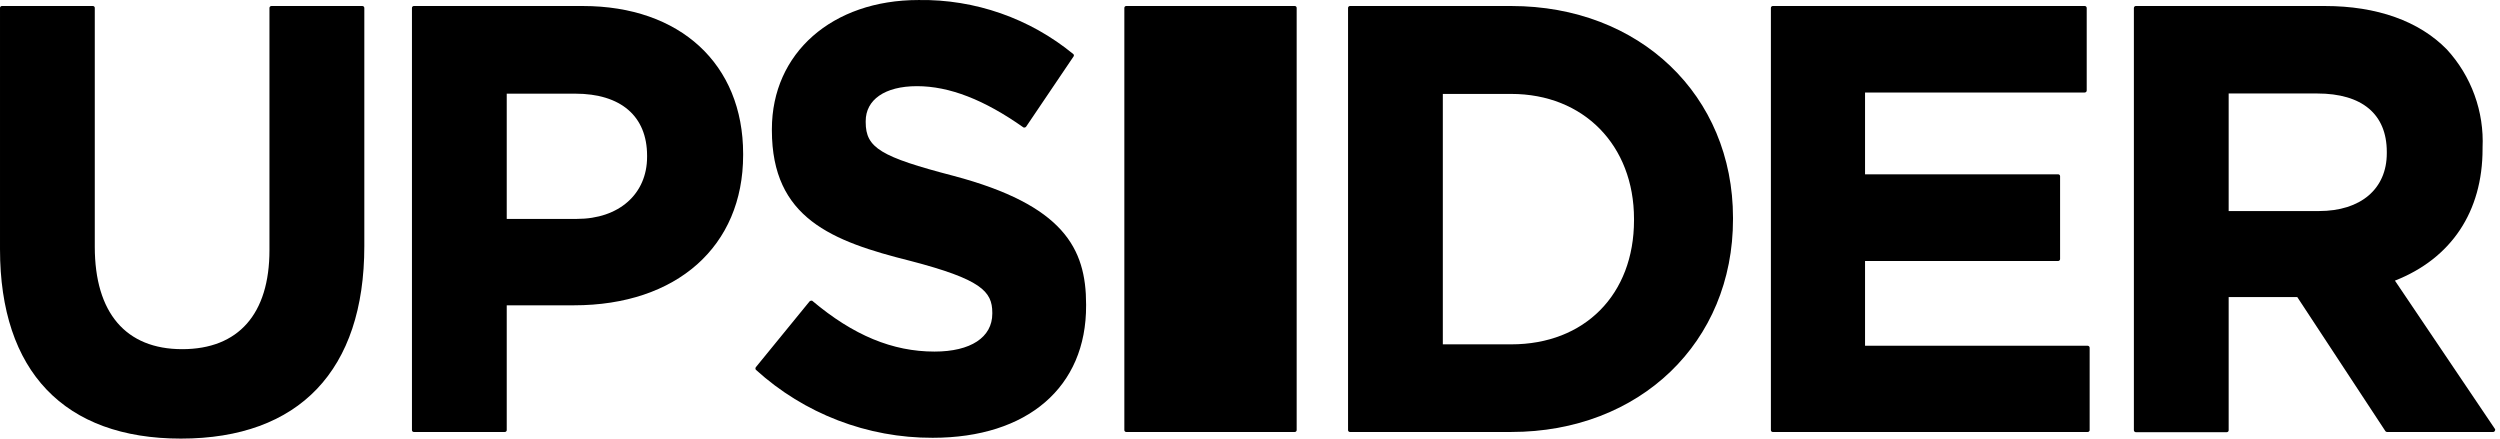 <?xml version="1.0" encoding="UTF-8"?>
<svg xmlns="http://www.w3.org/2000/svg" width="114" height="20" viewBox="0 0 114 20" fill="none">
  <path d="M8.25 20C2.929 20 9.70595e-05 16.932 9.70595e-05 11.363V0.364C-0 0.352 0.001 0.341 0.005 0.33C0.009 0.319 0.016 0.309 0.024 0.301C0.032 0.292 0.041 0.286 0.052 0.281C0.063 0.276 0.074 0.274 0.086 0.274H4.237C4.249 0.274 4.26 0.276 4.271 0.281C4.281 0.286 4.291 0.292 4.299 0.301C4.307 0.309 4.313 0.319 4.317 0.33C4.321 0.341 4.323 0.352 4.322 0.364V11.253C4.322 14.264 5.736 15.922 8.307 15.922C10.877 15.922 12.287 14.313 12.287 11.408V0.364C12.287 0.34 12.296 0.317 12.313 0.3C12.33 0.284 12.353 0.274 12.377 0.274H16.524C16.547 0.274 16.57 0.284 16.587 0.3C16.604 0.317 16.613 0.34 16.613 0.364V11.225C16.613 16.883 13.643 20 8.25 20Z" fill="black"></path>
  <path d="M23.017 19.698H18.87C18.859 19.698 18.847 19.696 18.837 19.692C18.826 19.687 18.816 19.68 18.808 19.672C18.8 19.664 18.794 19.654 18.79 19.643C18.786 19.632 18.784 19.62 18.785 19.609V0.364C18.784 0.352 18.786 0.341 18.79 0.33C18.794 0.319 18.8 0.309 18.808 0.301C18.816 0.292 18.826 0.286 18.837 0.281C18.847 0.276 18.859 0.274 18.87 0.274H26.578C31.015 0.274 33.887 2.922 33.887 7.016V7.073C33.887 11.233 30.86 13.922 26.171 13.922H23.107V19.625C23.103 19.646 23.092 19.665 23.076 19.678C23.059 19.692 23.039 19.699 23.017 19.698ZM23.107 9.982H26.309C28.224 9.982 29.507 8.846 29.507 7.155V7.098C29.507 5.301 28.314 4.271 26.228 4.271H23.107V9.982Z" fill="black"></path>
  <path d="M42.531 19.963C39.551 19.973 36.675 18.867 34.469 16.863C34.455 16.846 34.447 16.824 34.447 16.802C34.447 16.78 34.455 16.758 34.469 16.741L36.913 13.747C36.921 13.737 36.93 13.73 36.941 13.724C36.951 13.719 36.963 13.715 36.975 13.714C36.994 13.707 37.016 13.707 37.036 13.714C38.914 15.295 40.702 16.032 42.613 16.032C44.263 16.032 45.249 15.384 45.249 14.301V14.26C45.249 13.282 44.731 12.736 41.513 11.897C37.936 11.001 35.198 9.95 35.198 5.945V5.888C35.198 2.421 37.948 0.001 41.884 0.001C44.456 -0.039 46.96 0.836 48.948 2.47C48.962 2.486 48.97 2.506 48.97 2.527C48.97 2.548 48.962 2.568 48.948 2.584L46.793 5.774C46.787 5.784 46.778 5.793 46.768 5.799C46.758 5.805 46.747 5.809 46.736 5.811C46.725 5.815 46.714 5.818 46.703 5.818C46.692 5.818 46.681 5.815 46.67 5.811C44.882 4.548 43.293 3.929 41.814 3.929C40.336 3.929 39.476 4.556 39.476 5.521V5.574C39.476 6.74 40.152 7.151 43.481 8.019C48.5 9.351 49.526 11.327 49.526 13.877V13.93C49.543 17.653 46.85 19.963 42.531 19.963Z" fill="black"></path>
  <path d="M68.914 19.698H61.556C61.545 19.698 61.533 19.696 61.523 19.692C61.512 19.687 61.502 19.68 61.495 19.672C61.486 19.664 61.48 19.654 61.476 19.643C61.472 19.632 61.47 19.62 61.471 19.609V0.364C61.47 0.352 61.472 0.341 61.476 0.33C61.48 0.319 61.486 0.309 61.495 0.301C61.502 0.292 61.512 0.286 61.523 0.281C61.533 0.276 61.545 0.274 61.556 0.274H68.914C74.772 0.274 79.025 4.348 79.025 9.933V9.986C79.033 15.612 74.772 19.698 68.914 19.698ZM65.793 15.702H68.914C72.263 15.702 74.511 13.429 74.511 10.043V9.986C74.511 6.621 72.21 4.283 68.914 4.283H65.793V15.702Z" fill="black"></path>
  <path d="M95.203 19.698H80.838C80.827 19.698 80.815 19.696 80.804 19.692C80.794 19.687 80.784 19.68 80.776 19.672C80.768 19.664 80.762 19.654 80.758 19.643C80.754 19.632 80.752 19.62 80.753 19.609V0.364C80.752 0.352 80.754 0.341 80.758 0.33C80.762 0.319 80.768 0.309 80.776 0.301C80.784 0.292 80.794 0.286 80.804 0.281C80.815 0.276 80.827 0.274 80.838 0.274H95.068C95.091 0.275 95.113 0.285 95.129 0.302C95.145 0.319 95.154 0.341 95.154 0.364V4.128C95.154 4.151 95.145 4.173 95.129 4.19C95.113 4.207 95.091 4.217 95.068 4.218H85.046V7.949H93.854C93.877 7.949 93.899 7.958 93.915 7.974C93.931 7.99 93.94 8.012 93.94 8.035V11.816C93.939 11.838 93.929 11.859 93.914 11.875C93.898 11.891 93.877 11.9 93.854 11.901H85.046V15.767H95.203C95.226 15.768 95.248 15.778 95.263 15.795C95.279 15.812 95.288 15.834 95.288 15.857V19.621C95.285 19.642 95.275 19.661 95.26 19.675C95.244 19.689 95.224 19.698 95.203 19.698Z" fill="black"></path>
  <path d="M113.694 19.698H108.846C108.831 19.698 108.817 19.694 108.804 19.687C108.792 19.68 108.781 19.67 108.773 19.658L104.756 13.547H101.627V19.617C101.628 19.628 101.626 19.64 101.622 19.651C101.618 19.662 101.612 19.672 101.604 19.68C101.596 19.689 101.586 19.695 101.575 19.7C101.565 19.704 101.553 19.707 101.542 19.707H97.39C97.367 19.706 97.346 19.696 97.33 19.679C97.314 19.662 97.305 19.64 97.305 19.617V0.364C97.305 0.341 97.314 0.319 97.33 0.302C97.346 0.285 97.367 0.275 97.39 0.274H106.015C108.386 0.274 110.309 0.959 111.576 2.254C112.13 2.857 112.559 3.563 112.838 4.332C113.118 5.101 113.243 5.918 113.205 6.735V6.792C113.205 9.644 111.787 11.783 109.209 12.797L113.767 19.556C113.776 19.568 113.781 19.583 113.781 19.599C113.781 19.614 113.776 19.629 113.767 19.641C113.762 19.657 113.752 19.67 113.739 19.68C113.726 19.69 113.71 19.697 113.694 19.698ZM101.627 9.624H105.746C107.652 9.624 108.838 8.613 108.838 6.988V6.927C108.838 5.208 107.714 4.263 105.664 4.263H101.627V9.624Z" fill="black"></path>
  <path d="M59.043 0.274H51.355C51.308 0.274 51.27 0.312 51.27 0.36V19.613C51.27 19.66 51.308 19.698 51.355 19.698H59.043C59.09 19.698 59.128 19.66 59.128 19.613V0.36C59.128 0.312 59.09 0.274 59.043 0.274Z" fill="black"></path>
</svg>
